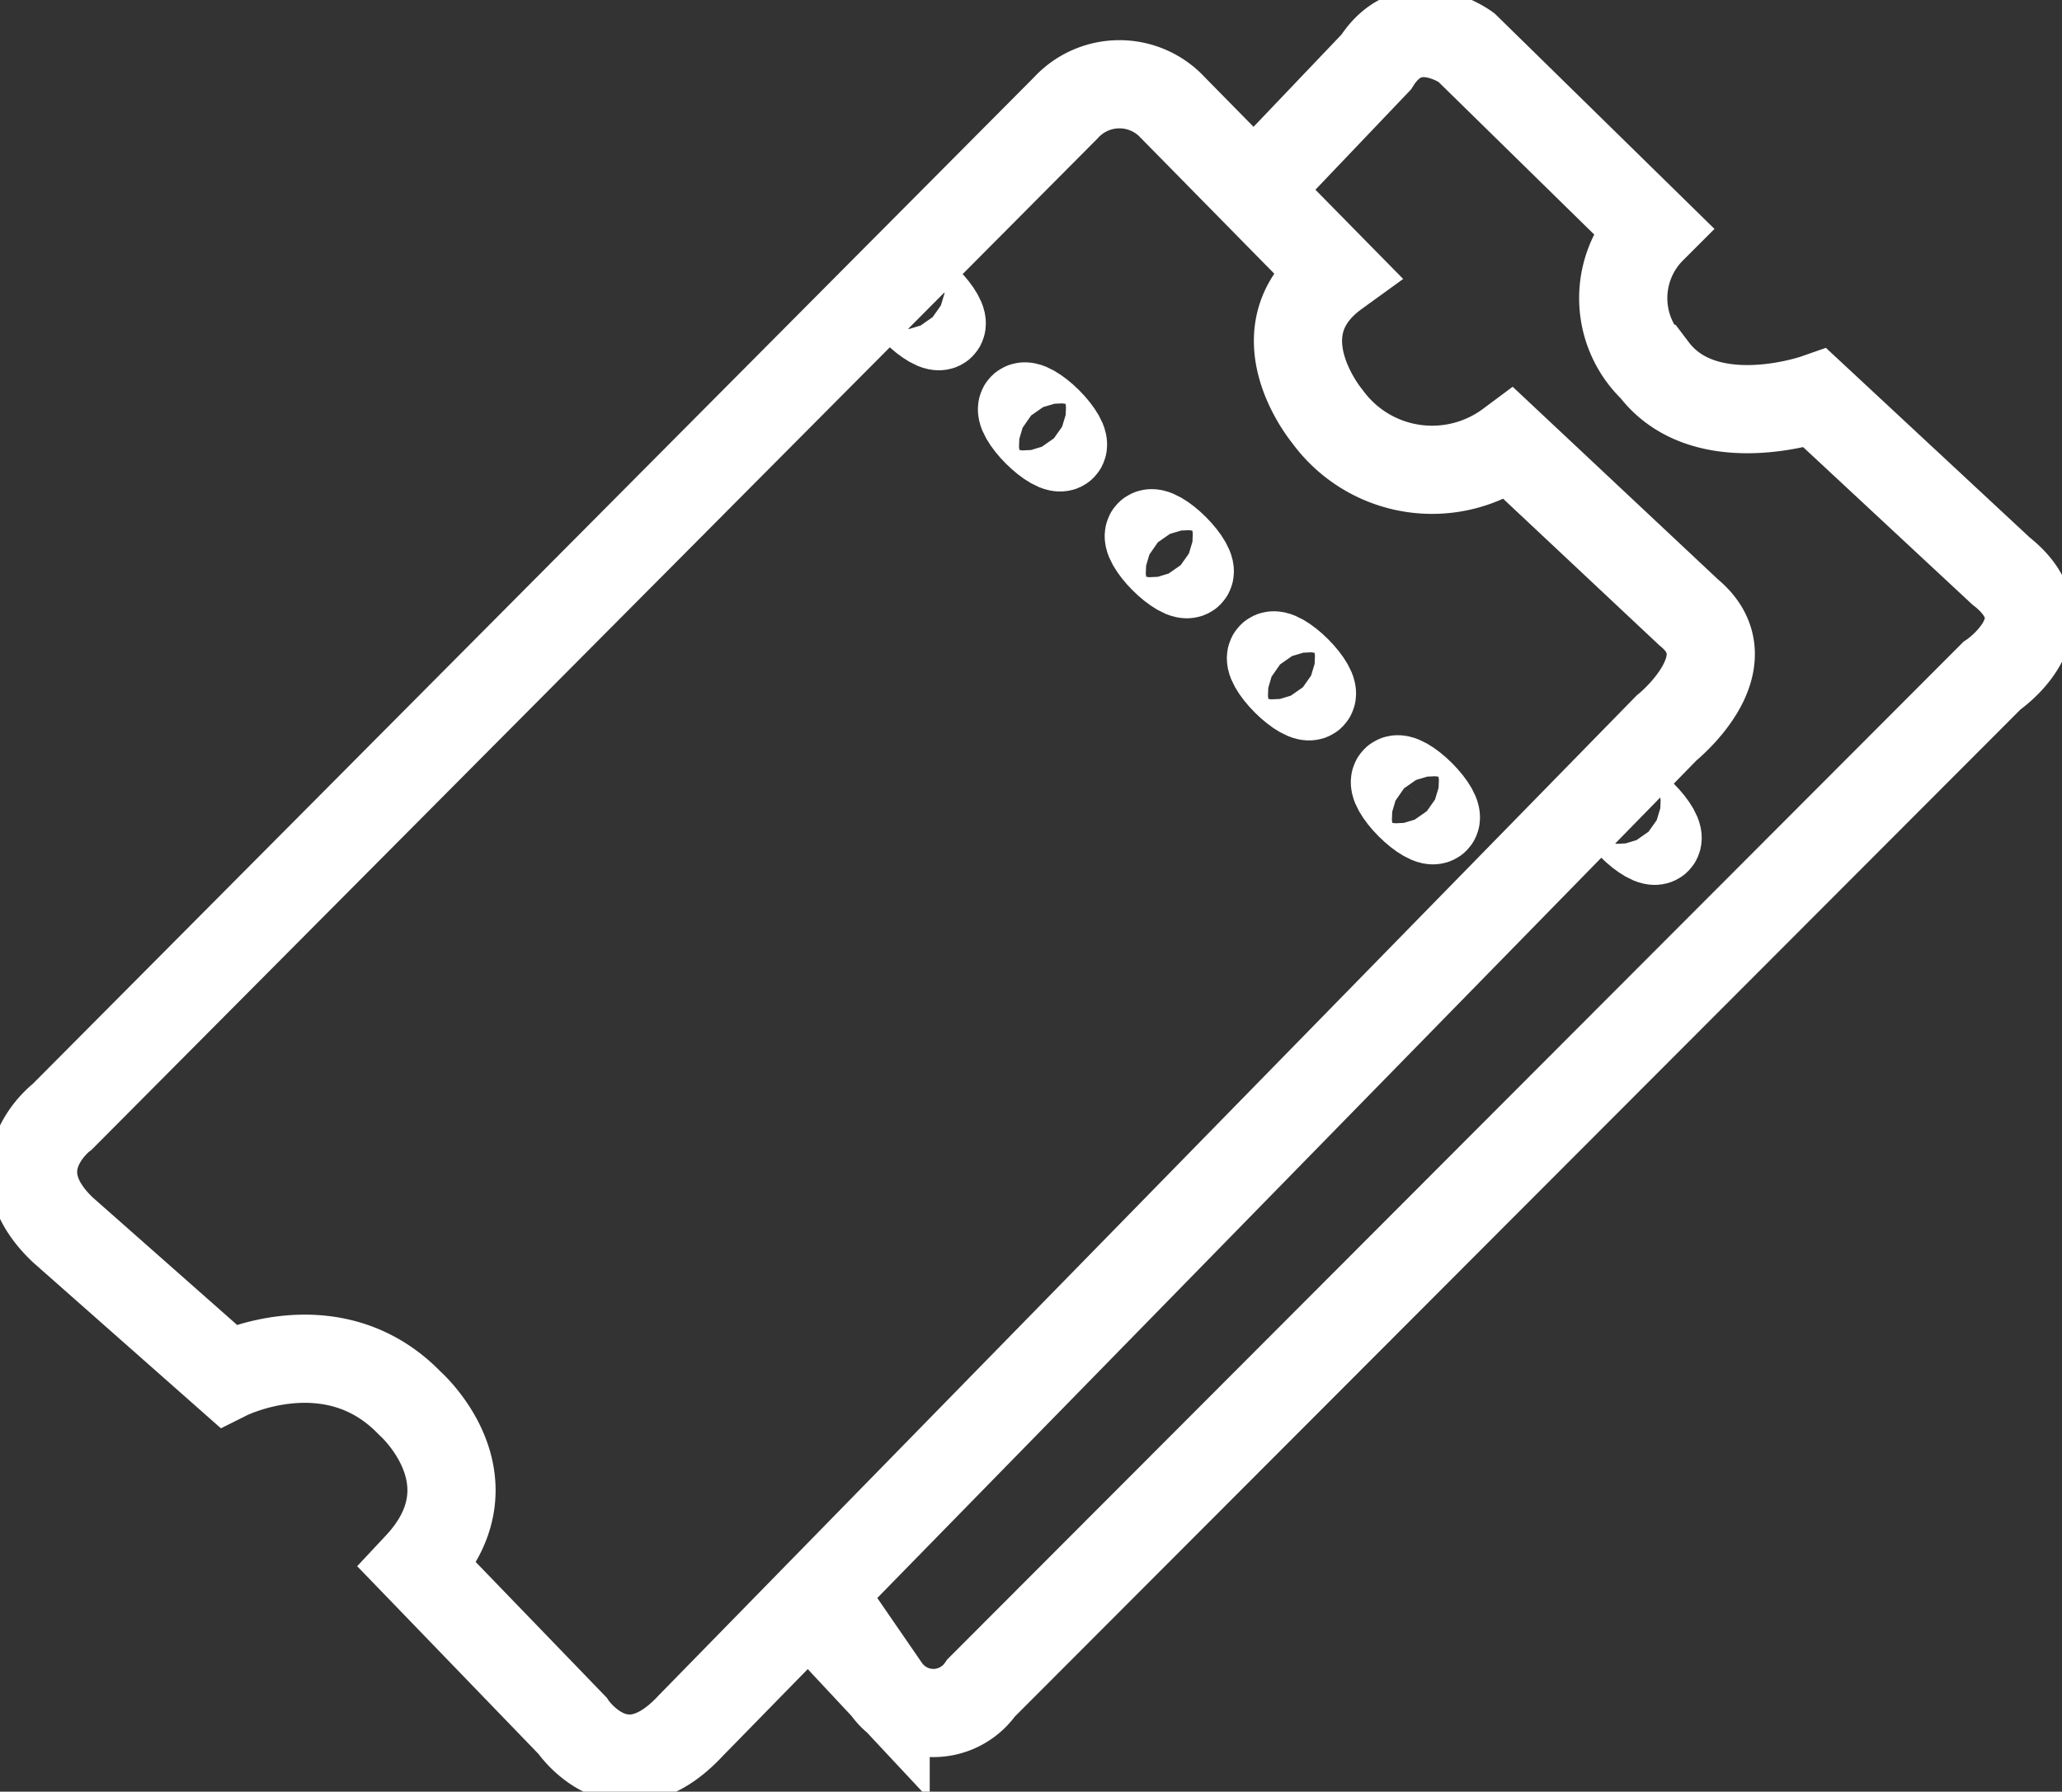 <svg id="b5692425-c2fa-4c57-a433-9d6a6bd66da2" data-name="Ebene 2" xmlns="http://www.w3.org/2000/svg" width="93.52" height="81.273" viewBox="0 0 93.52 81.273">
  <rect x="0" y="0" width="93.52" height="81.273" fill="#333333" stroke="none"/>
  <defs>
    <style>
      .icon-lines {
        fill: none;
        stroke: #FFF;
        stroke-miterlimit: 10;
        stroke-width: 4px;
      }
    </style>
  </defs>
  <title>ticket_icon_black</title>
  <path class="icon-lines" d="M300.75,263.5l-45.5,45.75s-3,2.25,0,5.125l7.5,6.625s4.75-2.375,8.25,1.25c0,0,4,3.5.375,7.375l7,7.25s2.25,3.375,5.375,0L328,291.625s3.75-3,1-5.25l-8.125-7.625a5.87,5.87,0,0,1-8.25-1.25s-3.25-3.875.375-6.5l-7.375-7.5A3.299,3.299,0,0,0,300.75,263.5Z" transform="translate(-252.417 -258.602)"/>
  <ellipse class="icon-lines" cx="299.698" cy="277.968" rx="0.351" ry="1.268" transform="translate(-361.19 34.731) rotate(-45)"/>
  <ellipse class="icon-lines" cx="294.198" cy="272.469" rx="0.351" ry="1.268" transform="translate(-358.912 29.232) rotate(-45)"/>
  <ellipse class="icon-lines" cx="305.448" cy="283.719" rx="0.351" ry="1.268" transform="translate(-363.572 40.482) rotate(-45)"/>
  <ellipse class="icon-lines" cx="310.99" cy="289.26" rx="0.351" ry="1.268" transform="translate(-365.868 46.023) rotate(-45)"/>
  <ellipse class="icon-lines" cx="316.611" cy="294.881" rx="0.351" ry="1.268" transform="translate(-368.196 51.645) rotate(-45)"/>
  <ellipse class="icon-lines" cx="326.667" cy="295.812" rx="0.351" ry="1.268" transform="translate(-365.909 59.028) rotate(-45)"/>
  <path class="icon-lines" d="M289.084,331.421l3.5,3.746a2.63,2.63,0,0,0,4.333,0L342.75,289.26s3.5-2.344.417-4.76l-8.417-7.833s-5,1.75-7.333-1.333A4.419,4.419,0,0,1,327.333,269l-8.417-8.25s-2.5-1.833-4.083.667L309.75,266.75" transform="translate(-252.417 -258.602)"/>
</svg>
